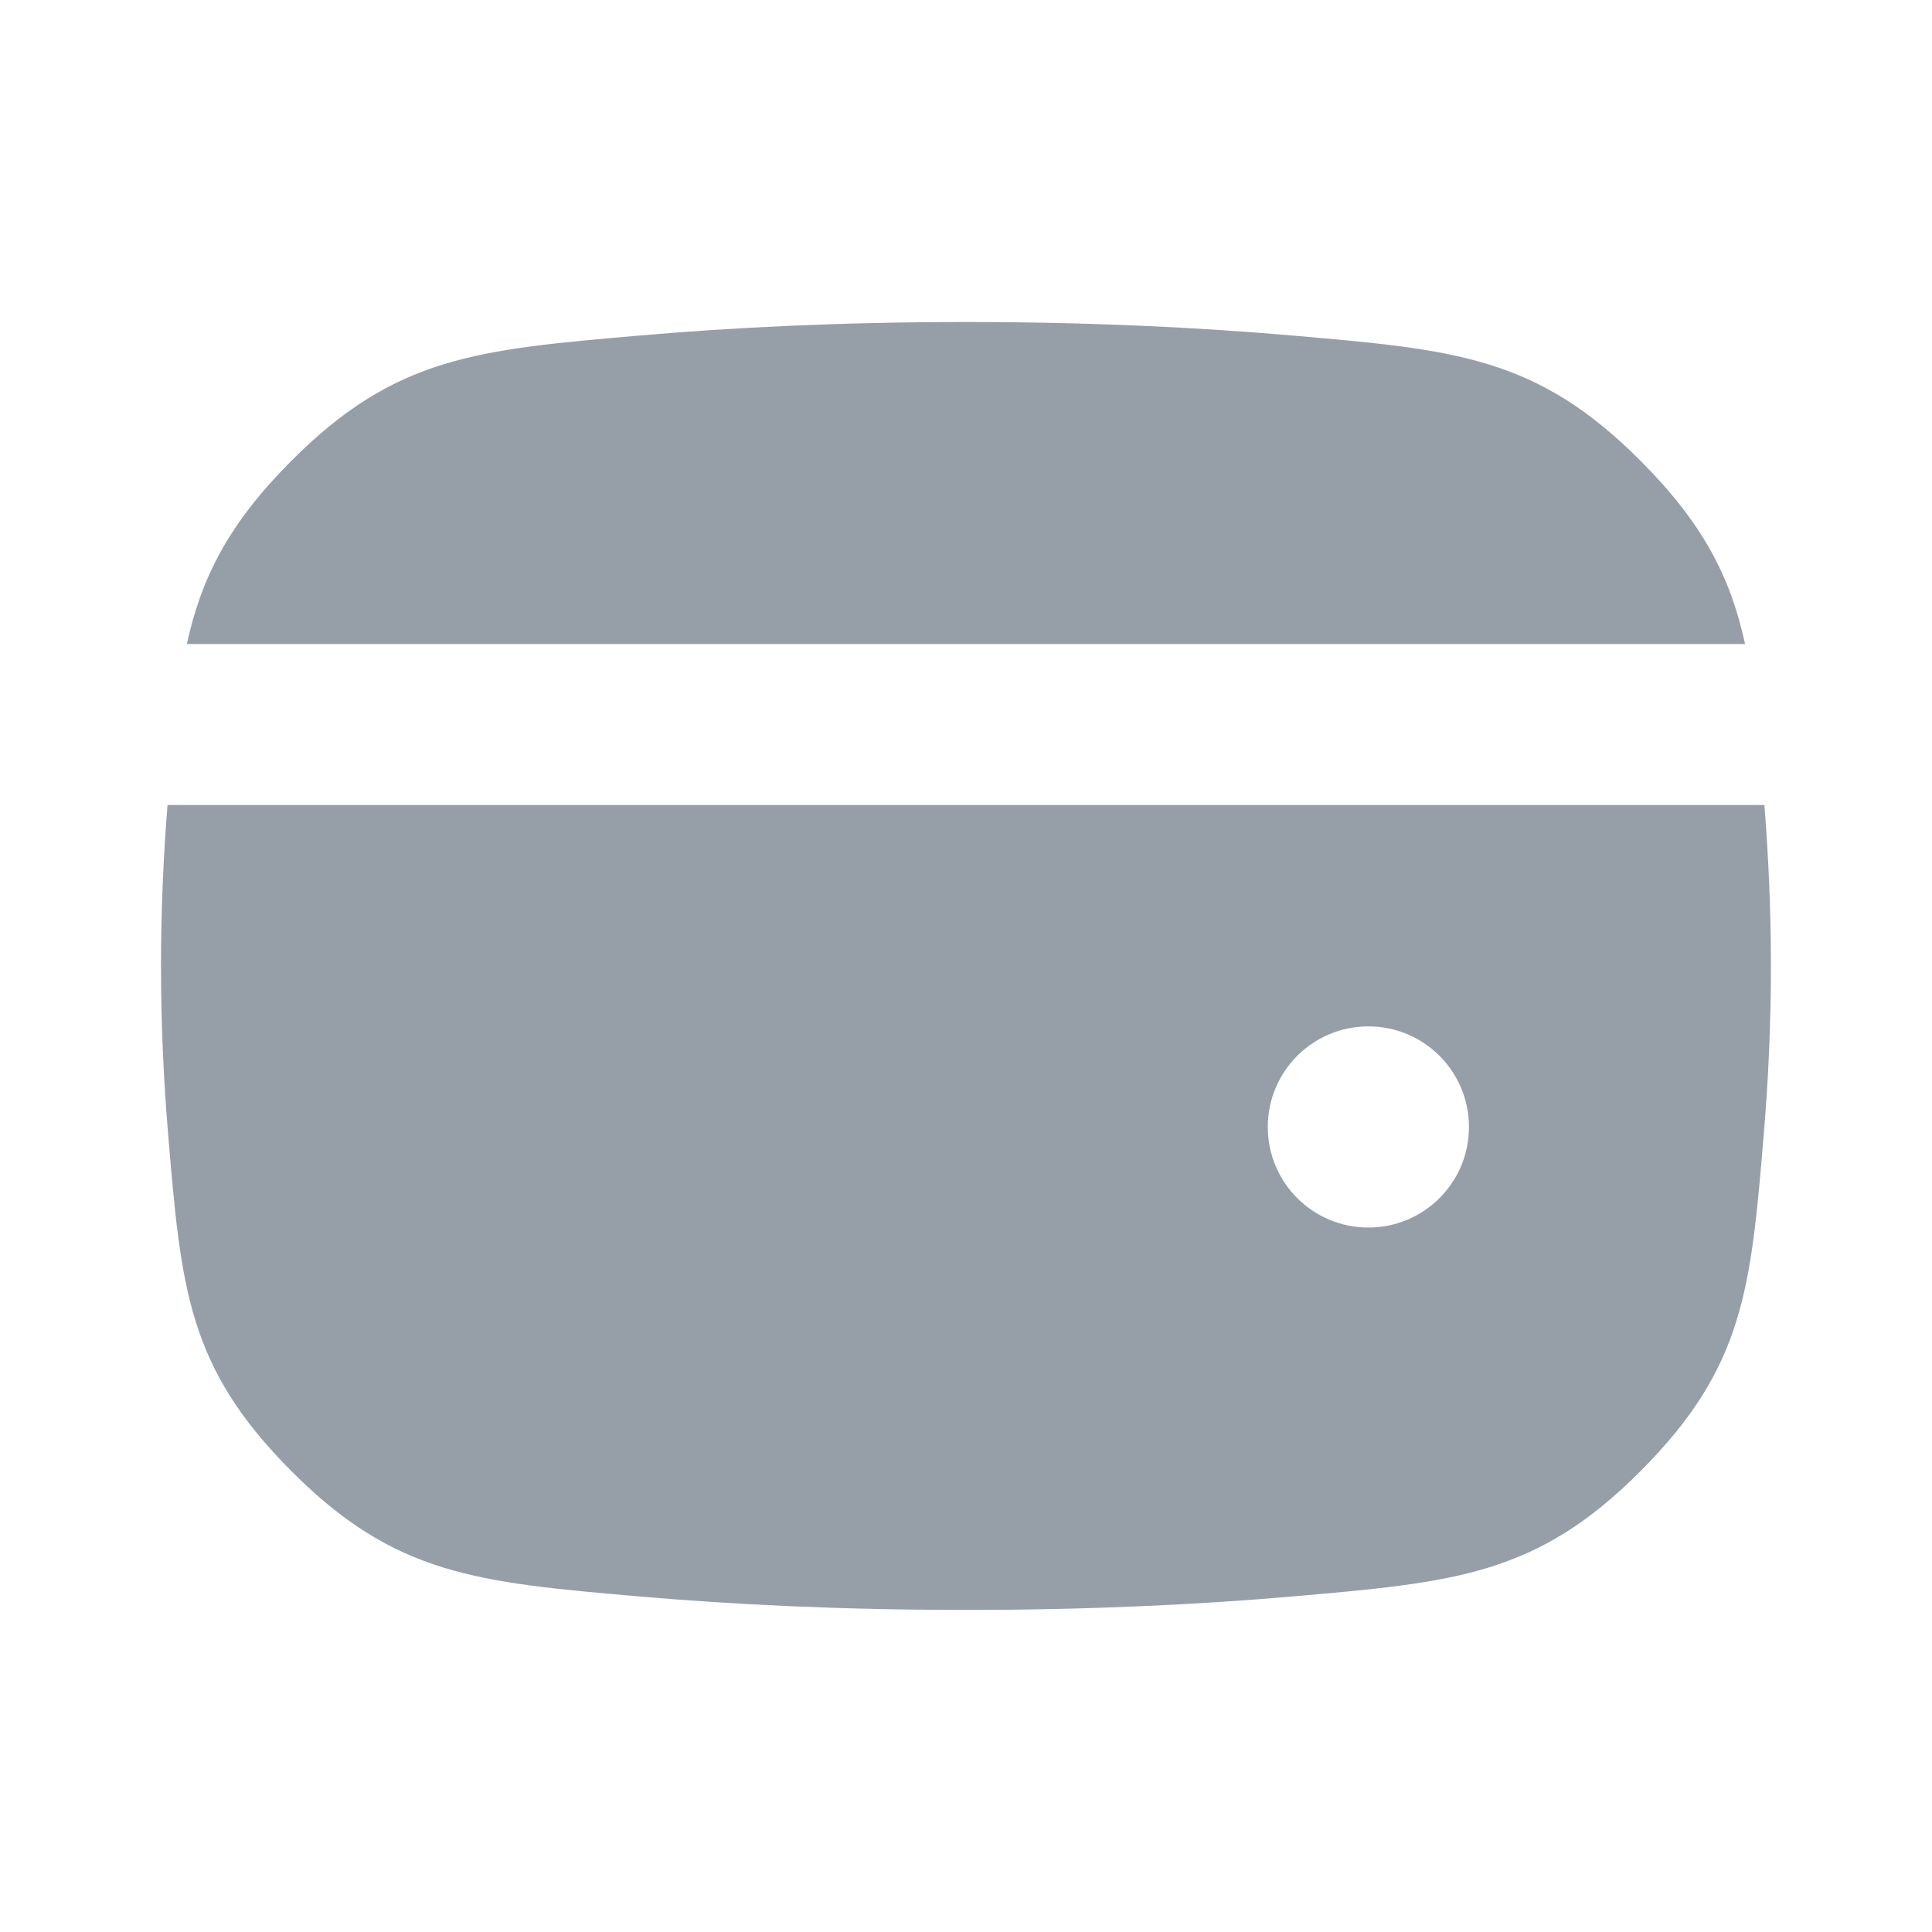 <svg width="24" height="24" viewBox="0 0 24 24" fill="none" xmlns="http://www.w3.org/2000/svg">
<path fill-rule="evenodd" clip-rule="evenodd" d="M7.945 4.168C9.097 4.068 10.45 4 11.999 4C13.549 4 14.901 4.068 16.053 4.168C18.078 4.343 19.091 4.431 20.38 5.725C21.159 6.506 21.497 7.17 21.678 8H2.321C2.503 7.17 2.841 6.506 3.619 5.725C4.908 4.431 5.92 4.343 7.945 4.168ZM2.081 10H21.918C21.968 10.629 21.999 11.299 21.999 12C21.999 12.726 21.966 13.42 21.912 14.068C21.75 16.009 21.67 16.98 20.38 18.274C19.091 19.568 18.078 19.656 16.053 19.832C14.901 19.932 13.549 19.999 12 19.999C10.45 19.999 9.097 19.932 7.944 19.832C5.92 19.656 4.908 19.568 3.619 18.274C2.33 16.981 2.249 16.01 2.087 14.07C2.033 13.421 2 12.727 2 12C2 11.299 2.031 10.629 2.081 10ZM18.248 14C18.248 14.69 17.689 15.249 16.998 15.249C16.308 15.249 15.749 14.69 15.749 14C15.749 13.309 16.308 12.75 16.998 12.75C17.689 12.75 18.248 13.309 18.248 14Z" fill="#969FA8"/>
</svg>
